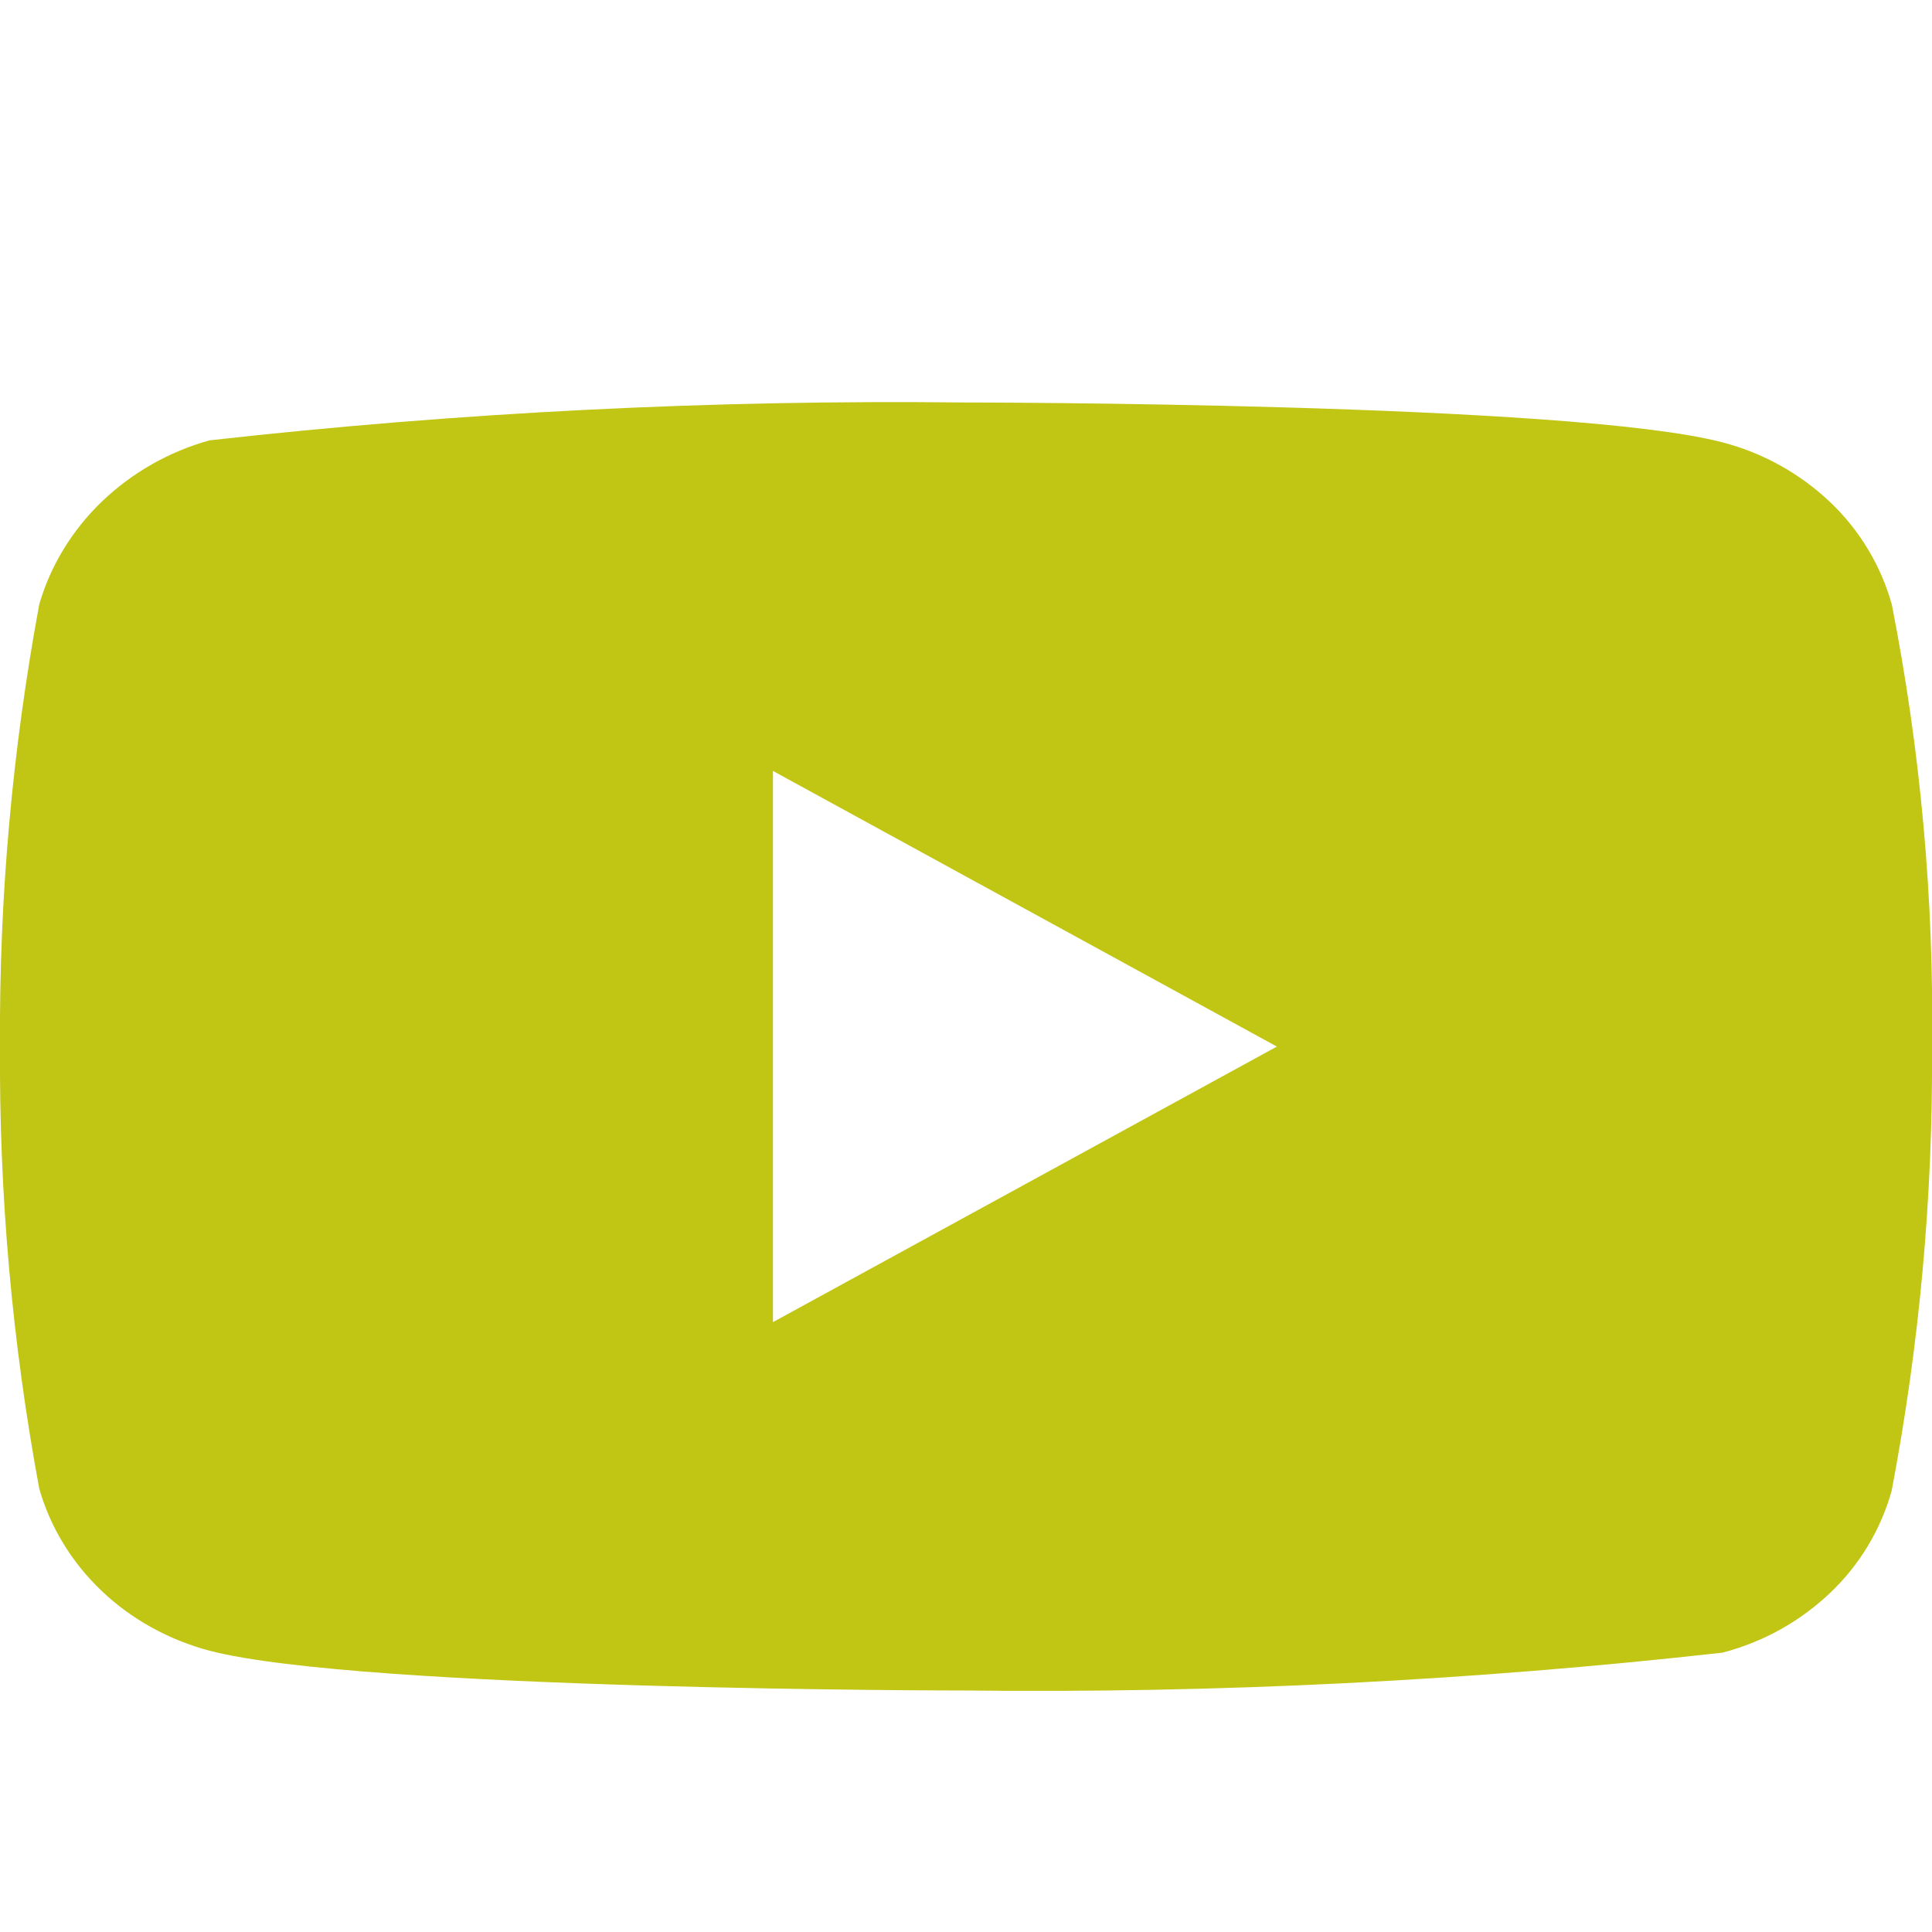 <svg width="24" height="24" viewBox="0 0 24 24" fill="none" xmlns="http://www.w3.org/2000/svg">
<g clip-path="url(#clip0_10_436)">
<path d="M23.5 7.507C23.364 7.022 23.099 6.583 22.734 6.237C22.358 5.88 21.898 5.625 21.396 5.495C19.518 5 11.994 5 11.994 5C8.857 4.964 5.722 5.121 2.604 5.47C2.102 5.609 1.643 5.87 1.266 6.23C0.896 6.586 0.628 7.025 0.488 7.506C0.152 9.318 -0.012 11.157 0 13C-0.012 14.841 0.151 16.68 0.488 18.494C0.625 18.973 0.892 19.41 1.263 19.763C1.634 20.116 2.096 20.371 2.604 20.506C4.507 21 11.994 21 11.994 21C15.135 21.036 18.275 20.879 21.396 20.53C21.898 20.4 22.358 20.145 22.734 19.788C23.099 19.442 23.364 19.003 23.499 18.518C23.844 16.707 24.012 14.867 24 13.023C24.026 11.172 23.858 9.323 23.5 7.506V7.507ZM9.602 16.424V9.577L15.862 13.001L9.602 16.424Z" fill="#C1C514"/>
</g>
<defs>
<clipPath id="clip0_10_436">
<rect width="24" height="24" fill="white"/>
</clipPath>
</defs>
</svg>
